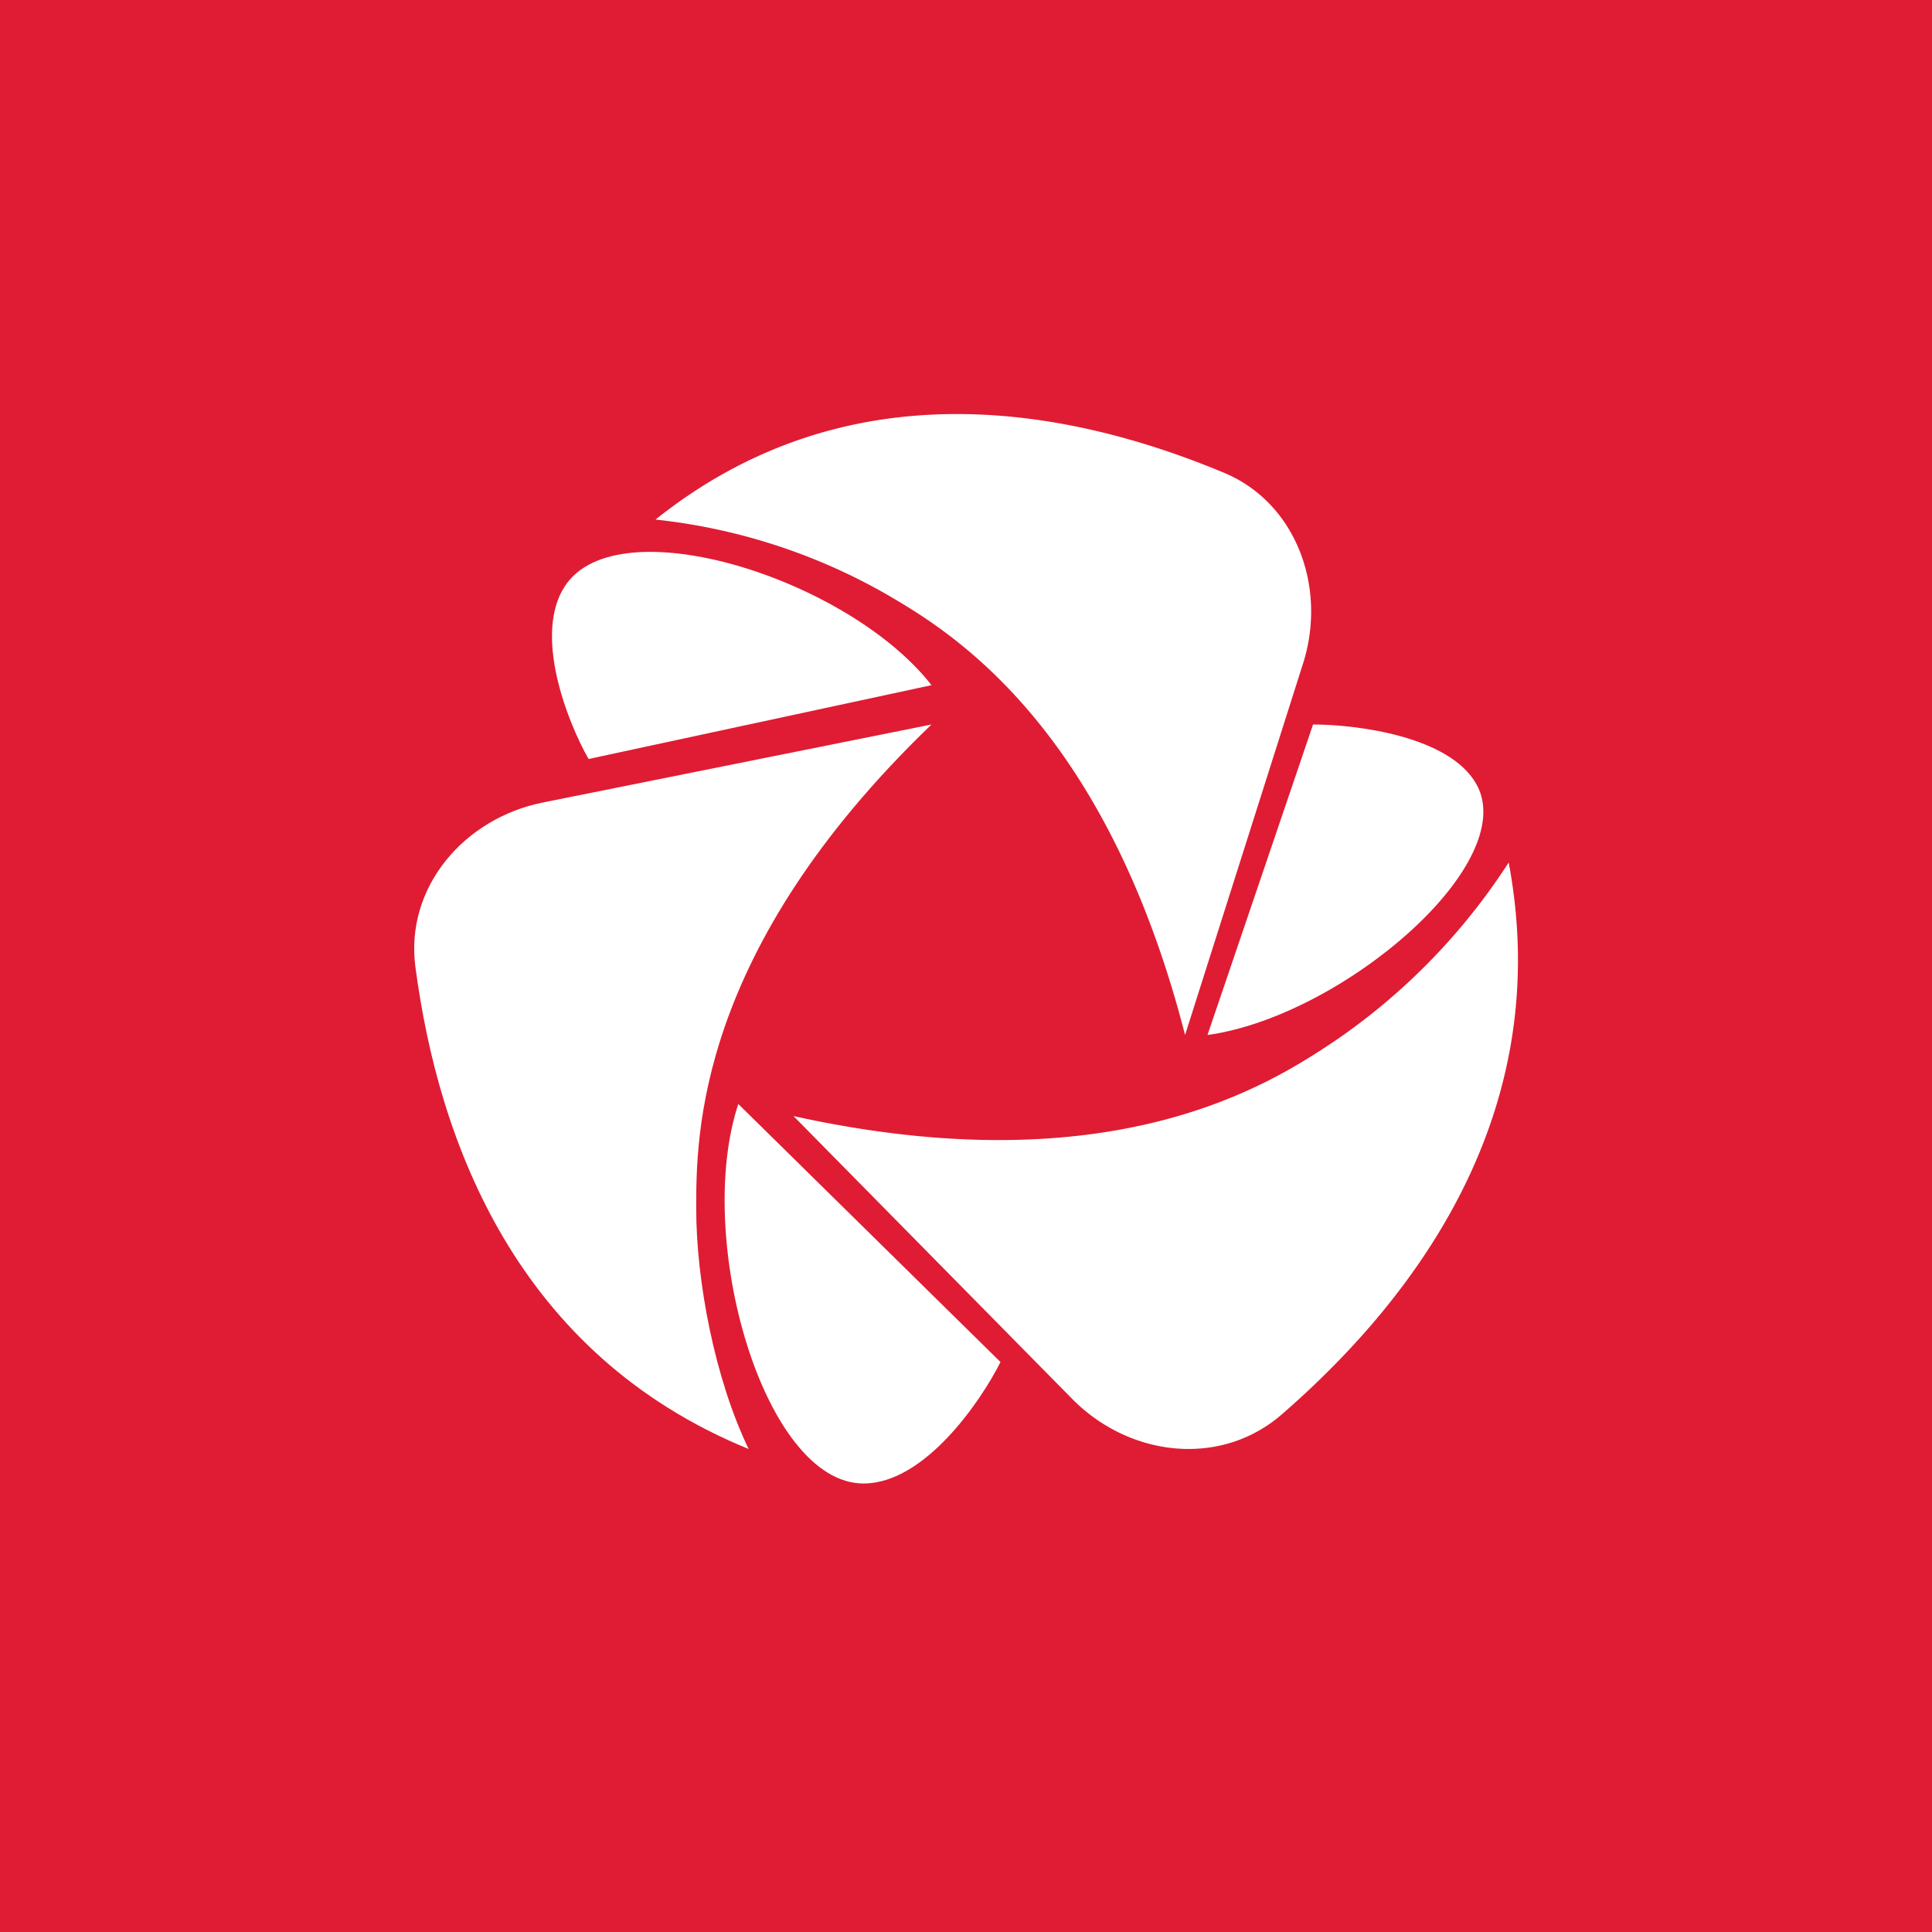 <svg width="56" height="56" viewBox="0 0 56 56" xmlns="http://www.w3.org/2000/svg"><path fill="#DF1C33" d="M0 0h56v56H0z"/><path d="M29 39.48 21.4 32c-1.29 3.9.74 11 3.63 11 1.76 0 3.38-2.35 3.97-3.52Z" fill="#fff"/><path d="M15.74 23.26 27 21c-6.82 6.56-6.82 11.93-6.82 14.03 0 2.1.54 4.94 1.52 6.97-6.71-2.74-8.99-8.88-9.66-13.98-.3-2.29 1.4-4.3 3.7-4.76ZM38.06 21 35 30c3.9-.54 9.07-4.96 7.8-7.26-.77-1.4-3.48-1.74-4.74-1.74ZM17.06 22 27 19.86c-2.4-3.08-9.08-5.2-10.62-2.88-.93 1.4.06 3.93.68 5.02Z" fill="#fff"/><path d="M31.08 40.55 23 32.35c9.3 2.05 13.87-.97 15.65-2.15a18.21 18.21 0 0 0 5.08-5.2c1.35 7.19-2.62 12.56-6.58 16-1.78 1.54-4.41 1.23-6.07-.45Z" fill="#fff"/><path d="M37.77 19.23 34.35 30c-2.34-9.1-6.91-11.76-8.7-12.8A17.15 17.15 0 0 0 19 15.06c5.51-4.4 11.82-3.3 16.47-1.36 2.1.87 3 3.33 2.3 5.53Z" fill="#fff"/></svg>